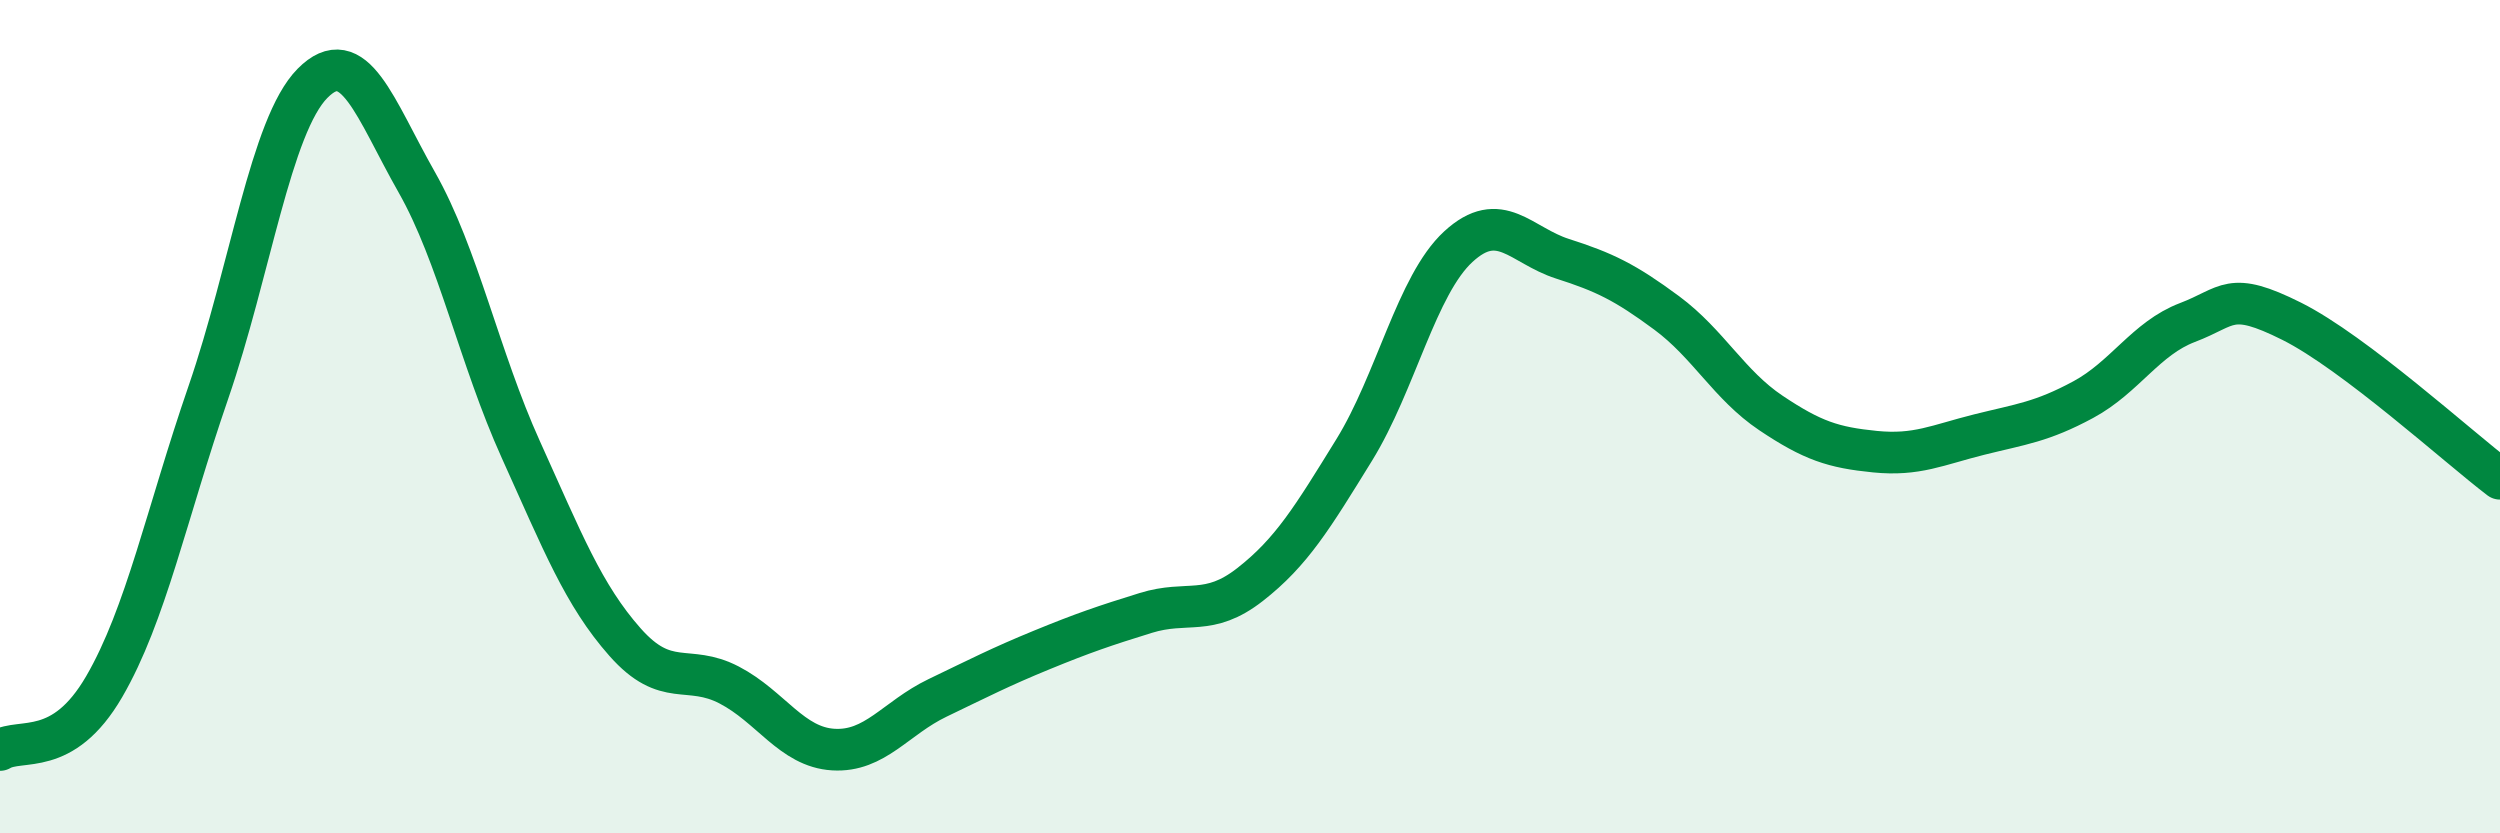 
    <svg width="60" height="20" viewBox="0 0 60 20" xmlns="http://www.w3.org/2000/svg">
      <path
        d="M 0,18 C 0.5,17.7 1.5,18.2 2.5,16.48 C 3.5,14.76 4,12.32 5,9.42 C 6,6.52 6.5,3.01 7.5,2 C 8.5,0.99 9,2.61 10,4.37 C 11,6.13 11.5,8.58 12.5,10.79 C 13.5,13 14,14.28 15,15.41 C 16,16.54 16.5,15.92 17.5,16.44 C 18.5,16.96 19,17.93 20,17.99 C 21,18.05 21.5,17.23 22.5,16.75 C 23.5,16.27 24,16.01 25,15.6 C 26,15.19 26.5,15.02 27.5,14.71 C 28.5,14.4 29,14.81 30,14.03 C 31,13.25 31.5,12.42 32.5,10.8 C 33.5,9.18 34,6.84 35,5.92 C 36,5 36.5,5.89 37.5,6.21 C 38.5,6.53 39,6.77 40,7.51 C 41,8.25 41.5,9.24 42.5,9.91 C 43.5,10.58 44,10.74 45,10.84 C 46,10.94 46.5,10.68 47.5,10.43 C 48.5,10.18 49,10.13 50,9.59 C 51,9.05 51.5,8.12 52.5,7.74 C 53.5,7.36 53.5,6.96 55,7.71 C 56.5,8.46 59,10.73 60,11.49L60 20L0 20Z"
        fill="#008740"
        opacity="0.1"
        stroke-linecap="round"
        stroke-linejoin="round"
      />
      <path
        d="M 0,18 C 0.5,17.7 1.5,18.2 2.5,16.48 C 3.5,14.76 4,12.32 5,9.42 C 6,6.52 6.5,3.01 7.5,2 C 8.5,0.99 9,2.61 10,4.37 C 11,6.13 11.5,8.58 12.5,10.79 C 13.5,13 14,14.28 15,15.41 C 16,16.54 16.5,15.92 17.5,16.44 C 18.5,16.96 19,17.93 20,17.99 C 21,18.05 21.5,17.23 22.5,16.75 C 23.5,16.27 24,16.01 25,15.6 C 26,15.19 26.5,15.02 27.5,14.71 C 28.5,14.4 29,14.81 30,14.03 C 31,13.25 31.5,12.42 32.5,10.8 C 33.5,9.18 34,6.84 35,5.92 C 36,5 36.5,5.89 37.5,6.21 C 38.5,6.53 39,6.77 40,7.51 C 41,8.25 41.5,9.24 42.5,9.91 C 43.5,10.58 44,10.74 45,10.84 C 46,10.94 46.5,10.68 47.5,10.43 C 48.5,10.18 49,10.13 50,9.59 C 51,9.05 51.5,8.12 52.5,7.74 C 53.5,7.36 53.5,6.96 55,7.71 C 56.5,8.46 59,10.73 60,11.49"
        stroke="#008740"
        stroke-width="1"
        fill="none"
        stroke-linecap="round"
        stroke-linejoin="round"
      />
    </svg>
  